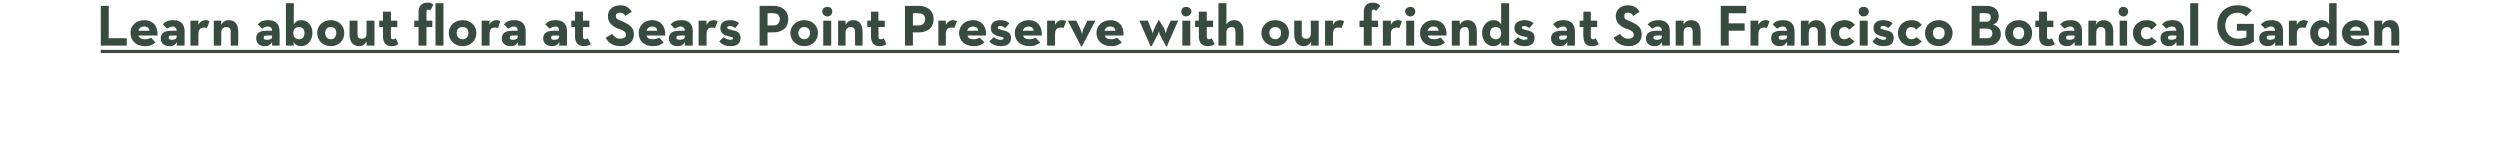 <?xml version="1.0" standalone="no"?><!DOCTYPE svg PUBLIC "-//W3C//DTD SVG 1.1//EN" "http://www.w3.org/Graphics/SVG/1.1/DTD/svg11.dtd"><svg xmlns="http://www.w3.org/2000/svg" xmlns:xlink="http://www.w3.org/1999/xlink" version="1.1" width="471.3px" height="28.4px" viewBox="0 0 471.3 28.4">  <desc> </desc>  <defs/>  <g class="svg-textframe-underlines">    <rect class="svg-underline" x="19" y="9.4" width="433.3" height="0.6" style="fill:#374c3e;"/>  </g>  <g id="Polygon153579">    <path d="M 19 1.1 L 20.5 1.1 L 20.5 7.2 L 23.9 7.2 L 23.9 8.6 L 19 8.6 L 19 1.1 Z M 27.3 7.4 C 27.9 7.4 28.3 7.2 28.5 7.1 C 28.5 7.1 29.3 8 29.3 8 C 28.9 8.4 28.3 8.7 27.3 8.7 C 25.7 8.7 24.6 7.7 24.6 6.2 C 24.6 4.8 25.7 3.8 27.2 3.8 C 28.9 3.8 29.8 5 29.7 6.7 C 29.7 6.7 26.1 6.7 26.1 6.7 C 26.3 7.2 26.7 7.4 27.3 7.4 Z M 28.2 5.8 C 28.1 5.3 27.8 5 27.2 5 C 26.6 5 26.2 5.3 26.1 5.8 C 26.1 5.8 28.2 5.8 28.2 5.8 Z M 32.6 5 C 32 5 31.7 5.3 31.5 5.4 C 31.5 5.4 30.7 4.6 30.7 4.6 C 31.1 4.1 31.6 3.8 32.7 3.8 C 33.9 3.8 34.8 4.4 34.8 5.9 C 34.81 5.92 34.8 8.6 34.8 8.6 L 33.3 8.6 C 33.3 8.6 33.37 7.93 33.4 7.9 C 33 8.5 32.6 8.7 32 8.7 C 31.1 8.7 30.3 8.3 30.3 7.2 C 30.3 6.2 31.1 5.8 32.2 5.8 C 32.2 5.8 33.3 5.8 33.3 5.8 C 33.3 5.3 33 5 32.6 5 Z M 32.3 6.7 C 31.9 6.7 31.8 6.8 31.8 7.1 C 31.8 7.4 32 7.5 32.4 7.5 C 33 7.5 33.3 7.3 33.3 6.9 C 33.33 6.86 33.3 6.7 33.3 6.7 C 33.3 6.7 32.32 6.68 32.3 6.7 Z M 35.9 3.9 L 37.4 3.9 C 37.4 3.9 37.4 4.74 37.4 4.7 C 37.7 4 38.3 3.8 38.8 3.8 C 39.1 3.8 39.3 3.9 39.5 4 C 39.5 4 39 5.3 39 5.3 C 38.8 5.2 38.7 5.2 38.5 5.2 C 37.8 5.2 37.4 5.5 37.4 6.5 C 37.42 6.5 37.4 8.6 37.4 8.6 L 35.9 8.6 L 35.9 3.9 Z M 40.3 3.9 L 41.7 3.9 C 41.7 3.9 41.7 4.66 41.7 4.7 C 42 4.1 42.5 3.8 43.2 3.8 C 44.2 3.8 44.9 4.5 44.9 5.9 C 44.95 5.87 44.9 8.6 44.9 8.6 L 43.5 8.6 C 43.5 8.6 43.46 5.97 43.5 6 C 43.5 5.4 43.2 5.1 42.7 5.1 C 42.1 5.1 41.7 5.5 41.7 6.1 C 41.74 6.07 41.7 8.6 41.7 8.6 L 40.3 8.6 L 40.3 3.9 Z M 50.5 5 C 49.9 5 49.6 5.3 49.4 5.4 C 49.4 5.4 48.6 4.6 48.6 4.6 C 49 4.1 49.5 3.8 50.6 3.8 C 51.8 3.8 52.7 4.4 52.7 5.9 C 52.75 5.92 52.7 8.6 52.7 8.6 L 51.3 8.6 C 51.3 8.6 51.31 7.93 51.3 7.9 C 51 8.5 50.5 8.7 49.9 8.7 C 49.1 8.7 48.3 8.3 48.3 7.2 C 48.3 6.2 49 5.8 50.2 5.8 C 50.2 5.8 51.3 5.8 51.3 5.8 C 51.3 5.3 51 5 50.5 5 Z M 50.3 6.7 C 49.9 6.7 49.7 6.8 49.7 7.1 C 49.7 7.4 49.9 7.5 50.4 7.5 C 51 7.5 51.3 7.3 51.3 6.9 C 51.27 6.86 51.3 6.7 51.3 6.7 C 51.3 6.7 50.26 6.68 50.3 6.7 Z M 55.3 7.9 C 55.33 7.9 55.4 8.6 55.4 8.6 L 53.9 8.6 L 53.9 0.6 L 55.4 0.6 C 55.4 0.6 55.36 4.55 55.4 4.6 C 55.7 4.1 56.1 3.8 56.8 3.8 C 58 3.8 58.9 4.8 58.9 6.2 C 58.9 7.7 57.9 8.7 56.8 8.7 C 56.1 8.7 55.6 8.4 55.3 7.9 Z M 57.4 6.2 C 57.4 5.5 57 5.1 56.4 5.1 C 55.7 5.1 55.3 5.5 55.3 6.2 C 55.3 7 55.7 7.4 56.4 7.4 C 57 7.4 57.4 7 57.4 6.2 Z M 59.8 6.2 C 59.8 4.8 60.9 3.8 62.4 3.8 C 63.8 3.8 64.9 4.8 64.9 6.2 C 64.9 7.7 63.8 8.7 62.4 8.7 C 60.9 8.7 59.8 7.7 59.8 6.2 Z M 63.4 6.2 C 63.4 5.5 63 5.1 62.4 5.1 C 61.7 5.1 61.3 5.5 61.3 6.2 C 61.3 6.9 61.7 7.4 62.4 7.4 C 63 7.4 63.4 6.9 63.4 6.2 Z M 65.9 6.6 C 65.9 6.6 65.9 3.9 65.9 3.9 L 67.4 3.9 C 67.4 3.9 67.39 6.5 67.4 6.5 C 67.4 7 67.6 7.3 68.2 7.3 C 68.8 7.3 69.1 7 69.1 6.4 C 69.09 6.4 69.1 3.9 69.1 3.9 L 70.6 3.9 L 70.6 8.6 L 69.1 8.6 C 69.1 8.6 69.13 7.81 69.1 7.8 C 68.8 8.4 68.3 8.7 67.7 8.7 C 66.6 8.7 65.9 7.9 65.9 6.6 Z M 72.2 6.8 C 72.2 6.82 72.2 5.1 72.2 5.1 L 71.5 5.1 L 71.5 3.9 L 72.2 3.9 L 72.2 2.2 L 73.7 2.2 L 73.7 3.9 L 74.9 3.9 L 74.9 5.1 L 73.7 5.1 C 73.7 5.1 73.67 6.86 73.7 6.9 C 73.7 7.3 73.8 7.4 74.1 7.4 C 74.3 7.4 74.5 7.3 74.6 7.2 C 74.6 7.2 75.1 8.3 75.1 8.3 C 74.9 8.5 74.5 8.7 73.8 8.7 C 72.9 8.7 72.2 8.2 72.2 6.8 Z M 78.9 5.1 L 78.1 5.1 L 78.1 3.9 L 78.9 3.9 C 78.9 3.9 78.92 2.32 78.9 2.3 C 78.9 1.1 79.5 0.5 80.6 0.5 C 81.1 0.5 81.4 0.6 81.7 0.9 C 81.7 0.9 81.1 2 81.1 2 C 81 1.9 80.9 1.8 80.7 1.8 C 80.5 1.8 80.4 2 80.4 2.3 C 80.4 2.3 80.4 3.9 80.4 3.9 L 81.5 3.9 L 81.5 5.1 L 80.4 5.1 L 80.4 8.6 L 78.9 8.6 L 78.9 5.1 Z M 82.1 0.6 L 83.6 0.6 L 83.6 8.6 L 82.1 8.6 L 82.1 0.6 Z M 84.6 6.2 C 84.6 4.8 85.8 3.8 87.2 3.8 C 88.7 3.8 89.8 4.8 89.8 6.2 C 89.8 7.7 88.7 8.7 87.2 8.7 C 85.8 8.7 84.6 7.7 84.6 6.2 Z M 88.3 6.2 C 88.3 5.5 87.9 5.1 87.2 5.1 C 86.5 5.1 86.1 5.5 86.1 6.2 C 86.1 6.9 86.5 7.4 87.2 7.4 C 87.9 7.4 88.3 6.9 88.3 6.2 Z M 90.8 3.9 L 92.3 3.9 C 92.3 3.9 92.25 4.74 92.2 4.7 C 92.6 4 93.1 3.8 93.6 3.8 C 93.9 3.8 94.2 3.9 94.3 4 C 94.3 4 93.9 5.3 93.9 5.3 C 93.7 5.2 93.5 5.2 93.3 5.2 C 92.6 5.2 92.3 5.5 92.3 6.5 C 92.27 6.5 92.3 8.6 92.3 8.6 L 90.8 8.6 L 90.8 3.9 Z M 96.9 5 C 96.3 5 96 5.3 95.8 5.4 C 95.8 5.4 95 4.6 95 4.6 C 95.4 4.1 95.9 3.8 97 3.8 C 98.2 3.8 99.1 4.4 99.1 5.9 C 99.11 5.92 99.1 8.6 99.1 8.6 L 97.6 8.6 C 97.6 8.6 97.67 7.93 97.7 7.9 C 97.3 8.5 96.9 8.7 96.3 8.7 C 95.4 8.7 94.6 8.3 94.6 7.2 C 94.6 6.2 95.4 5.8 96.5 5.8 C 96.5 5.8 97.6 5.8 97.6 5.8 C 97.6 5.3 97.4 5 96.9 5 Z M 96.6 6.7 C 96.3 6.7 96.1 6.8 96.1 7.1 C 96.1 7.4 96.3 7.5 96.7 7.5 C 97.3 7.5 97.6 7.3 97.6 6.9 C 97.64 6.86 97.6 6.7 97.6 6.7 C 97.6 6.7 96.63 6.68 96.6 6.7 Z M 104.7 5 C 104.1 5 103.8 5.3 103.6 5.4 C 103.6 5.4 102.8 4.6 102.8 4.6 C 103.2 4.1 103.7 3.8 104.8 3.8 C 106 3.8 106.9 4.4 106.9 5.9 C 106.91 5.92 106.9 8.6 106.9 8.6 L 105.4 8.6 C 105.4 8.6 105.47 7.93 105.5 7.9 C 105.1 8.5 104.7 8.7 104.1 8.7 C 103.2 8.7 102.4 8.3 102.4 7.2 C 102.4 6.2 103.2 5.8 104.3 5.8 C 104.3 5.8 105.4 5.8 105.4 5.8 C 105.4 5.3 105.2 5 104.7 5 Z M 104.4 6.7 C 104 6.7 103.9 6.8 103.9 7.1 C 103.9 7.4 104.1 7.5 104.5 7.5 C 105.1 7.5 105.4 7.3 105.4 6.9 C 105.44 6.86 105.4 6.7 105.4 6.7 C 105.4 6.7 104.42 6.68 104.4 6.7 Z M 108.4 6.8 C 108.44 6.82 108.4 5.1 108.4 5.1 L 107.7 5.1 L 107.7 3.9 L 108.4 3.9 L 108.4 2.2 L 109.9 2.2 L 109.9 3.9 L 111.1 3.9 L 111.1 5.1 L 109.9 5.1 C 109.9 5.1 109.91 6.86 109.9 6.9 C 109.9 7.3 110.1 7.4 110.3 7.4 C 110.5 7.4 110.7 7.3 110.8 7.2 C 110.8 7.2 111.4 8.3 111.4 8.3 C 111.1 8.5 110.7 8.7 110.1 8.7 C 109.1 8.7 108.4 8.2 108.4 6.8 Z M 114.2 7.1 C 114.2 7.1 115.4 6.4 115.4 6.4 C 115.8 6.9 116.2 7.3 116.9 7.3 C 117.6 7.3 118 7 118 6.6 C 118 6 117.6 5.8 116.9 5.5 C 116.9 5.5 116.5 5.4 116.5 5.4 C 115.4 4.9 114.6 4.3 114.6 3 C 114.6 1.9 115.5 1 116.9 1 C 117.9 1 118.6 1.4 119.1 2.2 C 119.1 2.2 117.9 3 117.9 3 C 117.6 2.5 117.3 2.4 116.9 2.4 C 116.4 2.4 116.1 2.6 116.1 3 C 116.1 3.5 116.4 3.7 117.1 3.9 C 117.1 3.9 117.5 4.1 117.5 4.1 C 118.8 4.7 119.5 5.2 119.5 6.5 C 119.5 7.9 118.4 8.7 117 8.7 C 115.5 8.7 114.6 8 114.2 7.1 Z M 123.1 7.4 C 123.6 7.4 124 7.2 124.3 7.1 C 124.3 7.1 125.1 8 125.1 8 C 124.7 8.4 124.1 8.7 123.1 8.7 C 121.4 8.7 120.4 7.7 120.4 6.2 C 120.4 4.8 121.5 3.8 122.9 3.8 C 124.6 3.8 125.5 5 125.4 6.7 C 125.4 6.7 121.9 6.7 121.9 6.7 C 122 7.2 122.4 7.4 123.1 7.4 Z M 123.9 5.8 C 123.9 5.3 123.5 5 123 5 C 122.4 5 122 5.3 121.9 5.8 C 121.9 5.8 123.9 5.8 123.9 5.8 Z M 128.3 5 C 127.8 5 127.5 5.3 127.2 5.4 C 127.2 5.4 126.4 4.6 126.4 4.6 C 126.9 4.1 127.4 3.8 128.5 3.8 C 129.7 3.8 130.6 4.4 130.6 5.9 C 130.57 5.92 130.6 8.6 130.6 8.6 L 129.1 8.6 C 129.1 8.6 129.13 7.93 129.1 7.9 C 128.8 8.5 128.4 8.7 127.7 8.7 C 126.9 8.7 126.1 8.3 126.1 7.2 C 126.1 6.2 126.9 5.8 128 5.8 C 128 5.8 129.1 5.8 129.1 5.8 C 129.1 5.3 128.8 5 128.3 5 Z M 128.1 6.7 C 127.7 6.7 127.5 6.8 127.5 7.1 C 127.5 7.4 127.8 7.5 128.2 7.5 C 128.8 7.5 129.1 7.3 129.1 6.9 C 129.1 6.86 129.1 6.7 129.1 6.7 C 129.1 6.7 128.08 6.68 128.1 6.7 Z M 131.7 3.9 L 133.2 3.9 C 133.2 3.9 133.17 4.74 133.2 4.7 C 133.5 4 134.1 3.8 134.5 3.8 C 134.8 3.8 135.1 3.9 135.3 4 C 135.3 4 134.8 5.3 134.8 5.3 C 134.6 5.2 134.4 5.2 134.2 5.2 C 133.6 5.2 133.2 5.5 133.2 6.5 C 133.19 6.5 133.2 8.6 133.2 8.6 L 131.7 8.6 L 131.7 3.9 Z M 135.6 7.8 C 135.6 7.8 136.4 7 136.4 7 C 136.8 7.3 137.2 7.5 137.6 7.5 C 138.1 7.5 138.2 7.4 138.2 7.2 C 138.2 7 137.9 7 137.2 6.8 C 136.5 6.6 135.8 6.3 135.8 5.3 C 135.8 4.2 136.6 3.8 137.6 3.8 C 138.4 3.8 139 4 139.3 4.4 C 139.3 4.4 138.6 5.3 138.6 5.3 C 138.3 5.1 138 4.9 137.7 4.9 C 137.3 4.9 137.1 5 137.1 5.2 C 137.1 5.5 137.4 5.5 138.1 5.7 C 138.8 5.8 139.6 6.1 139.6 7.1 C 139.6 8 139.2 8.7 137.7 8.7 C 136.6 8.7 136 8.3 135.6 7.8 Z M 143.2 1.1 C 143.2 1.1 145.79 1.1 145.8 1.1 C 147.3 1.1 148.6 1.9 148.6 3.6 C 148.6 5.4 147.3 6.1 145.8 6.1 C 145.79 6.13 144.7 6.1 144.7 6.1 L 144.7 8.6 L 143.2 8.6 L 143.2 1.1 Z M 145.8 4.8 C 146.5 4.8 147 4.4 147 3.6 C 147 2.8 146.5 2.5 145.8 2.5 C 145.75 2.45 144.7 2.5 144.7 2.5 L 144.7 4.8 C 144.7 4.8 145.75 4.77 145.8 4.8 Z M 149 6.2 C 149 4.8 150.2 3.8 151.6 3.8 C 153.1 3.8 154.2 4.8 154.2 6.2 C 154.2 7.7 153.1 8.7 151.6 8.7 C 150.2 8.7 149 7.7 149 6.2 Z M 152.7 6.2 C 152.7 5.5 152.3 5.1 151.6 5.1 C 151 5.1 150.5 5.5 150.5 6.2 C 150.5 6.9 151 7.4 151.6 7.4 C 152.3 7.4 152.7 6.9 152.7 6.2 Z M 155 2.2 C 155 1.6 155.5 1.3 156 1.3 C 156.5 1.3 156.9 1.6 156.9 2.2 C 156.9 2.7 156.5 3.1 156 3.1 C 155.5 3.1 155 2.7 155 2.2 Z M 155.2 3.9 L 156.7 3.9 L 156.7 8.6 L 155.2 8.6 L 155.2 3.9 Z M 158 3.9 L 159.4 3.9 C 159.4 3.9 159.4 4.66 159.4 4.7 C 159.7 4.1 160.2 3.8 160.9 3.8 C 161.9 3.8 162.6 4.5 162.6 5.9 C 162.65 5.87 162.6 8.6 162.6 8.6 L 161.2 8.6 C 161.2 8.6 161.16 5.97 161.2 6 C 161.2 5.4 160.9 5.1 160.4 5.1 C 159.8 5.1 159.4 5.5 159.4 6.1 C 159.43 6.07 159.4 8.6 159.4 8.6 L 158 8.6 L 158 3.9 Z M 164.2 6.8 C 164.18 6.82 164.2 5.1 164.2 5.1 L 163.5 5.1 L 163.5 3.9 L 164.2 3.9 L 164.2 2.2 L 165.6 2.2 L 165.6 3.9 L 166.8 3.9 L 166.8 5.1 L 165.6 5.1 C 165.6 5.1 165.65 6.86 165.6 6.9 C 165.6 7.3 165.8 7.4 166 7.4 C 166.3 7.4 166.5 7.3 166.6 7.2 C 166.6 7.2 167.1 8.3 167.1 8.3 C 166.9 8.5 166.5 8.7 165.8 8.7 C 164.9 8.7 164.2 8.2 164.2 6.8 Z M 170.6 1.1 C 170.6 1.1 173.18 1.1 173.2 1.1 C 174.7 1.1 176 1.9 176 3.6 C 176 5.4 174.7 6.1 173.2 6.1 C 173.18 6.13 172.1 6.1 172.1 6.1 L 172.1 8.6 L 170.6 8.6 L 170.6 1.1 Z M 173.1 4.8 C 173.9 4.8 174.4 4.4 174.4 3.6 C 174.4 2.8 173.9 2.5 173.1 2.5 C 173.14 2.45 172.1 2.5 172.1 2.5 L 172.1 4.8 C 172.1 4.8 173.14 4.77 173.1 4.8 Z M 176.9 3.9 L 178.3 3.9 C 178.3 3.9 178.32 4.74 178.3 4.7 C 178.7 4 179.2 3.8 179.7 3.8 C 180 3.8 180.2 3.9 180.4 4 C 180.4 4 179.9 5.3 179.9 5.3 C 179.8 5.2 179.6 5.2 179.4 5.2 C 178.7 5.2 178.3 5.5 178.3 6.5 C 178.34 6.5 178.3 8.6 178.3 8.6 L 176.9 8.6 L 176.9 3.9 Z M 183.6 7.4 C 184.1 7.4 184.5 7.2 184.7 7.1 C 184.7 7.1 185.6 8 185.6 8 C 185.1 8.4 184.6 8.7 183.6 8.7 C 181.9 8.7 180.8 7.7 180.8 6.2 C 180.8 4.8 182 3.8 183.4 3.8 C 185.1 3.8 186 5 185.9 6.7 C 185.9 6.7 182.4 6.7 182.4 6.7 C 182.5 7.2 182.9 7.4 183.6 7.4 Z M 184.4 5.8 C 184.4 5.3 184 5 183.4 5 C 182.9 5 182.5 5.3 182.3 5.8 C 182.3 5.8 184.4 5.8 184.4 5.8 Z M 186.5 7.8 C 186.5 7.8 187.4 7 187.4 7 C 187.7 7.3 188.1 7.5 188.6 7.5 C 189 7.5 189.2 7.4 189.2 7.2 C 189.2 7 188.9 7 188.1 6.8 C 187.5 6.6 186.8 6.3 186.8 5.3 C 186.8 4.2 187.6 3.8 188.6 3.8 C 189.4 3.8 189.9 4 190.3 4.4 C 190.3 4.4 189.5 5.3 189.5 5.3 C 189.3 5.1 189 4.9 188.6 4.9 C 188.3 4.9 188.1 5 188.1 5.2 C 188.1 5.5 188.4 5.5 189 5.7 C 189.7 5.8 190.6 6.1 190.6 7.1 C 190.6 8 190.1 8.7 188.7 8.7 C 187.6 8.7 186.9 8.3 186.5 7.8 Z M 194.1 7.4 C 194.6 7.4 195 7.2 195.2 7.1 C 195.2 7.1 196.1 8 196.1 8 C 195.6 8.4 195.1 8.7 194.1 8.7 C 192.4 8.7 191.3 7.7 191.3 6.2 C 191.3 4.8 192.5 3.8 193.9 3.8 C 195.6 3.8 196.5 5 196.4 6.7 C 196.4 6.7 192.9 6.7 192.9 6.7 C 193 7.2 193.4 7.4 194.1 7.4 Z M 194.9 5.8 C 194.8 5.3 194.5 5 193.9 5 C 193.3 5 193 5.3 192.8 5.8 C 192.8 5.8 194.9 5.8 194.9 5.8 Z M 197.4 3.9 L 198.9 3.9 C 198.9 3.9 198.88 4.74 198.9 4.7 C 199.2 4 199.8 3.8 200.3 3.8 C 200.6 3.8 200.8 3.9 201 4 C 201 4 200.5 5.3 200.5 5.3 C 200.3 5.2 200.1 5.2 199.9 5.2 C 199.3 5.2 198.9 5.5 198.9 6.5 C 198.9 6.5 198.9 8.6 198.9 8.6 L 197.4 8.6 L 197.4 3.9 Z M 201.3 3.9 L 202.9 3.9 C 202.9 3.9 203.6 5.29 203.6 5.3 C 203.8 5.7 204 6.4 204 6.5 C 204 6.5 204.1 5.7 204.3 5.3 C 204.35 5.29 205 3.9 205 3.9 L 206.5 3.9 L 204 8.7 L 203.8 8.7 L 201.3 3.9 Z M 209.5 7.4 C 210 7.4 210.4 7.2 210.6 7.1 C 210.6 7.1 211.5 8 211.5 8 C 211 8.4 210.5 8.7 209.5 8.7 C 207.8 8.7 206.7 7.7 206.7 6.2 C 206.7 4.8 207.9 3.8 209.3 3.8 C 211 3.8 211.9 5 211.8 6.7 C 211.8 6.7 208.3 6.7 208.3 6.7 C 208.4 7.2 208.8 7.4 209.5 7.4 Z M 210.3 5.8 C 210.2 5.3 209.9 5 209.3 5 C 208.7 5 208.4 5.3 208.2 5.8 C 208.2 5.8 210.3 5.8 210.3 5.8 Z M 214.8 3.9 L 216.4 3.9 C 216.4 3.9 216.94 5.23 216.9 5.2 C 217.11 5.62 217.3 6.3 217.3 6.3 C 217.3 6.3 217.46 5.61 217.7 5.2 C 217.67 5.23 218.4 3.8 218.4 3.8 L 218.5 3.8 C 218.5 3.8 219.36 5.23 219.4 5.2 C 219.6 5.6 219.7 6.2 219.8 6.3 C 219.8 6.2 219.9 5.6 220.1 5.2 C 220.11 5.23 220.7 3.9 220.7 3.9 L 222.1 3.9 L 220 8.7 L 219.8 8.7 C 219.8 8.7 218.81 6.82 218.8 6.8 C 218.6 6.5 218.5 6 218.5 5.9 C 218.5 6 218.3 6.5 218.1 6.8 C 218.13 6.82 217.1 8.7 217.1 8.7 L 216.9 8.7 L 214.8 3.9 Z M 222.7 2.2 C 222.7 1.6 223.1 1.3 223.6 1.3 C 224.1 1.3 224.6 1.6 224.6 2.2 C 224.6 2.7 224.1 3.1 223.6 3.1 C 223.1 3.1 222.7 2.7 222.7 2.2 Z M 222.9 3.9 L 224.4 3.9 L 224.4 8.6 L 222.9 8.6 L 222.9 3.9 Z M 226 6.8 C 226.04 6.82 226 5.1 226 5.1 L 225.3 5.1 L 225.3 3.9 L 226 3.9 L 226 2.2 L 227.5 2.2 L 227.5 3.9 L 228.7 3.9 L 228.7 5.1 L 227.5 5.1 C 227.5 5.1 227.51 6.86 227.5 6.9 C 227.5 7.3 227.7 7.4 227.9 7.4 C 228.1 7.4 228.3 7.3 228.4 7.2 C 228.4 7.2 229 8.3 229 8.3 C 228.7 8.5 228.3 8.7 227.7 8.7 C 226.7 8.7 226 8.2 226 6.8 Z M 229.7 0.6 L 231.2 0.6 C 231.2 0.6 231.22 4.63 231.2 4.6 C 231.5 4.1 232 3.8 232.7 3.8 C 233.7 3.8 234.4 4.5 234.4 5.9 C 234.43 5.87 234.4 8.6 234.4 8.6 L 232.9 8.6 C 232.9 8.6 232.95 5.97 232.9 6 C 232.9 5.4 232.7 5.1 232.2 5.1 C 231.6 5.1 231.2 5.5 231.2 6.1 C 231.22 6.07 231.2 8.6 231.2 8.6 L 229.7 8.6 L 229.7 0.6 Z M 237.8 6.2 C 237.8 4.8 239 3.8 240.4 3.8 C 241.9 3.8 243 4.8 243 6.2 C 243 7.7 241.9 8.7 240.4 8.7 C 239 8.7 237.8 7.7 237.8 6.2 Z M 241.5 6.2 C 241.5 5.5 241.1 5.1 240.4 5.1 C 239.8 5.1 239.3 5.5 239.3 6.2 C 239.3 6.9 239.8 7.4 240.4 7.4 C 241.1 7.4 241.5 6.9 241.5 6.2 Z M 244 6.6 C 243.96 6.6 244 3.9 244 3.9 L 245.4 3.9 C 245.4 3.9 245.44 6.5 245.4 6.5 C 245.4 7 245.7 7.3 246.2 7.3 C 246.8 7.3 247.1 7 247.1 6.4 C 247.15 6.4 247.1 3.9 247.1 3.9 L 248.6 3.9 L 248.6 8.6 L 247.1 8.6 C 247.1 8.6 247.18 7.81 247.2 7.8 C 246.9 8.4 246.4 8.7 245.7 8.7 C 244.7 8.7 244 7.9 244 6.6 Z M 249.8 3.9 L 251.3 3.9 C 251.3 3.9 251.26 4.74 251.3 4.7 C 251.6 4 252.2 3.8 252.6 3.8 C 252.9 3.8 253.2 3.9 253.4 4 C 253.4 4 252.9 5.3 252.9 5.3 C 252.7 5.2 252.5 5.2 252.3 5.2 C 251.6 5.2 251.3 5.5 251.3 6.5 C 251.28 6.5 251.3 8.6 251.3 8.6 L 249.8 8.6 L 249.8 3.9 Z M 257.1 5.1 L 256.3 5.1 L 256.3 3.9 L 257.1 3.9 C 257.1 3.9 257.08 2.32 257.1 2.3 C 257.1 1.1 257.7 0.5 258.8 0.5 C 259.5 0.5 259.9 0.7 260.2 1.1 C 260.2 1.1 259.4 2.1 259.4 2.1 C 259.3 1.9 259.2 1.8 259 1.8 C 258.7 1.8 258.6 2 258.6 2.3 C 258.57 2.3 258.6 3.9 258.6 3.9 L 259.8 3.9 L 259.8 5.1 L 258.6 5.1 L 258.6 8.6 L 257.1 8.6 L 257.1 5.1 Z M 260.7 3.9 L 262.2 3.9 C 262.2 3.9 262.21 4.74 262.2 4.7 C 262.5 4 263.1 3.8 263.6 3.8 C 263.9 3.8 264.1 3.9 264.3 4 C 264.3 4 263.8 5.3 263.8 5.3 C 263.6 5.2 263.5 5.2 263.3 5.2 C 262.6 5.2 262.2 5.5 262.2 6.5 C 262.23 6.5 262.2 8.6 262.2 8.6 L 260.7 8.6 L 260.7 3.9 Z M 264.9 2.2 C 264.9 1.6 265.4 1.3 265.9 1.3 C 266.4 1.3 266.8 1.6 266.8 2.2 C 266.8 2.7 266.4 3.1 265.9 3.1 C 265.4 3.1 264.9 2.7 264.9 2.2 Z M 265.1 3.9 L 266.6 3.9 L 266.6 8.6 L 265.1 8.6 L 265.1 3.9 Z M 270.4 7.4 C 270.9 7.4 271.3 7.2 271.6 7.1 C 271.6 7.1 272.4 8 272.4 8 C 272 8.4 271.4 8.7 270.4 8.7 C 268.7 8.7 267.7 7.7 267.7 6.2 C 267.7 4.8 268.8 3.8 270.2 3.8 C 271.9 3.8 272.8 5 272.7 6.7 C 272.7 6.7 269.2 6.7 269.2 6.7 C 269.3 7.2 269.7 7.4 270.4 7.4 Z M 271.2 5.8 C 271.2 5.3 270.8 5 270.2 5 C 269.7 5 269.3 5.3 269.1 5.8 C 269.1 5.8 271.2 5.8 271.2 5.8 Z M 273.7 3.9 L 275.2 3.9 C 275.2 3.9 275.19 4.66 275.2 4.7 C 275.5 4.1 276 3.8 276.7 3.8 C 277.7 3.8 278.4 4.5 278.4 5.9 C 278.43 5.87 278.4 8.6 278.4 8.6 L 276.9 8.6 C 276.9 8.6 276.95 5.97 276.9 6 C 276.9 5.4 276.7 5.1 276.2 5.1 C 275.6 5.1 275.2 5.5 275.2 6.1 C 275.22 6.07 275.2 8.6 275.2 8.6 L 273.7 8.6 L 273.7 3.9 Z M 279.4 6.2 C 279.4 4.8 280.4 3.8 281.5 3.8 C 282.3 3.8 282.7 4.1 283 4.6 C 282.98 4.55 283 0.6 283 0.6 L 284.5 0.6 L 284.5 8.6 L 283 8.6 C 283 8.6 283.01 7.9 283 7.9 C 282.7 8.4 282.2 8.7 281.5 8.7 C 280.4 8.7 279.4 7.7 279.4 6.2 Z M 283 6.2 C 283 5.5 282.6 5.1 282 5.1 C 281.3 5.1 280.9 5.5 280.9 6.2 C 280.9 7 281.3 7.4 282 7.4 C 282.6 7.4 283 7 283 6.2 Z M 285.3 7.8 C 285.3 7.8 286.2 7 286.2 7 C 286.5 7.3 286.9 7.5 287.3 7.5 C 287.8 7.5 288 7.4 288 7.2 C 288 7 287.7 7 286.9 6.8 C 286.3 6.6 285.5 6.3 285.5 5.3 C 285.5 4.2 286.4 3.8 287.4 3.8 C 288.1 3.8 288.7 4 289.1 4.4 C 289.1 4.4 288.3 5.3 288.3 5.3 C 288.1 5.1 287.7 4.9 287.4 4.9 C 287 4.9 286.9 5 286.9 5.2 C 286.9 5.5 287.2 5.5 287.8 5.7 C 288.5 5.8 289.3 6.1 289.3 7.1 C 289.3 8 288.9 8.7 287.4 8.7 C 286.3 8.7 285.7 8.3 285.3 7.8 Z M 294.7 5 C 294.1 5 293.8 5.3 293.6 5.4 C 293.6 5.4 292.8 4.6 292.8 4.6 C 293.2 4.1 293.7 3.8 294.8 3.8 C 296 3.8 296.9 4.4 296.9 5.9 C 296.92 5.92 296.9 8.6 296.9 8.6 L 295.4 8.6 C 295.4 8.6 295.48 7.93 295.5 7.9 C 295.1 8.5 294.7 8.7 294.1 8.7 C 293.2 8.7 292.4 8.3 292.4 7.2 C 292.4 6.2 293.2 5.8 294.4 5.8 C 294.4 5.8 295.4 5.8 295.4 5.8 C 295.4 5.3 295.2 5 294.7 5 Z M 294.4 6.7 C 294.1 6.7 293.9 6.8 293.9 7.1 C 293.9 7.4 294.1 7.5 294.5 7.5 C 295.1 7.5 295.4 7.3 295.4 6.9 C 295.45 6.86 295.4 6.7 295.4 6.7 C 295.4 6.7 294.44 6.68 294.4 6.7 Z M 298.5 6.8 C 298.45 6.82 298.5 5.1 298.5 5.1 L 297.8 5.1 L 297.8 3.9 L 298.5 3.9 L 298.5 2.2 L 299.9 2.2 L 299.9 3.9 L 301.1 3.9 L 301.1 5.1 L 299.9 5.1 C 299.9 5.1 299.92 6.86 299.9 6.9 C 299.9 7.3 300.1 7.4 300.3 7.4 C 300.6 7.4 300.7 7.3 300.8 7.2 C 300.8 7.2 301.4 8.3 301.4 8.3 C 301.2 8.5 300.8 8.7 300.1 8.7 C 299.1 8.7 298.5 8.2 298.5 6.8 Z M 304.2 7.1 C 304.2 7.1 305.4 6.4 305.4 6.4 C 305.8 6.9 306.2 7.3 307 7.3 C 307.6 7.3 308 7 308 6.6 C 308 6 307.6 5.8 306.9 5.5 C 306.9 5.5 306.5 5.4 306.5 5.4 C 305.4 4.9 304.6 4.3 304.6 3 C 304.6 1.9 305.5 1 306.9 1 C 307.9 1 308.6 1.4 309.1 2.2 C 309.1 2.2 307.9 3 307.9 3 C 307.6 2.5 307.3 2.4 306.9 2.4 C 306.4 2.4 306.2 2.6 306.2 3 C 306.2 3.5 306.4 3.7 307.1 3.9 C 307.1 3.9 307.5 4.1 307.5 4.1 C 308.8 4.7 309.5 5.2 309.5 6.5 C 309.5 7.9 308.5 8.7 307 8.7 C 305.6 8.7 304.6 8 304.2 7.1 Z M 312.5 5 C 312 5 311.7 5.3 311.5 5.4 C 311.5 5.4 310.6 4.6 310.6 4.6 C 311.1 4.1 311.6 3.8 312.7 3.8 C 313.9 3.8 314.8 4.4 314.8 5.9 C 314.77 5.92 314.8 8.6 314.8 8.6 L 313.3 8.6 C 313.3 8.6 313.33 7.93 313.3 7.9 C 313 8.5 312.6 8.7 311.9 8.7 C 311.1 8.7 310.3 8.3 310.3 7.2 C 310.3 6.2 311.1 5.8 312.2 5.8 C 312.2 5.8 313.3 5.8 313.3 5.8 C 313.3 5.3 313 5 312.5 5 Z M 312.3 6.7 C 311.9 6.7 311.7 6.8 311.7 7.1 C 311.7 7.4 312 7.5 312.4 7.5 C 313 7.5 313.3 7.3 313.3 6.9 C 313.3 6.86 313.3 6.7 313.3 6.7 C 313.3 6.7 312.29 6.68 312.3 6.7 Z M 315.9 3.9 L 317.4 3.9 C 317.4 3.9 317.36 4.66 317.4 4.7 C 317.6 4.1 318.2 3.8 318.8 3.8 C 319.9 3.8 320.6 4.5 320.6 5.9 C 320.6 5.87 320.6 8.6 320.6 8.6 L 319.1 8.6 C 319.1 8.6 319.12 5.97 319.1 6 C 319.1 5.4 318.9 5.1 318.3 5.1 C 317.7 5.1 317.4 5.5 317.4 6.1 C 317.39 6.07 317.4 8.6 317.4 8.6 L 315.9 8.6 L 315.9 3.9 Z M 324.4 1.1 L 329.2 1.1 L 329.2 2.5 L 325.9 2.5 L 325.9 4.4 L 328.9 4.4 L 328.9 5.8 L 325.9 5.8 L 325.9 8.6 L 324.4 8.6 L 324.4 1.1 Z M 330 3.9 L 331.5 3.9 C 331.5 3.9 331.47 4.74 331.5 4.7 C 331.8 4 332.4 3.8 332.8 3.8 C 333.2 3.8 333.4 3.9 333.6 4 C 333.6 4 333.1 5.3 333.1 5.3 C 332.9 5.2 332.7 5.2 332.5 5.2 C 331.9 5.2 331.5 5.5 331.5 6.5 C 331.49 6.5 331.5 8.6 331.5 8.6 L 330 8.6 L 330 3.9 Z M 336.1 5 C 335.5 5 335.2 5.3 335 5.4 C 335 5.4 334.2 4.6 334.2 4.6 C 334.6 4.1 335.1 3.8 336.2 3.8 C 337.4 3.8 338.3 4.4 338.3 5.9 C 338.34 5.92 338.3 8.6 338.3 8.6 L 336.9 8.6 C 336.9 8.6 336.9 7.93 336.9 7.9 C 336.5 8.5 336.1 8.7 335.5 8.7 C 334.7 8.7 333.9 8.3 333.9 7.2 C 333.9 6.2 334.6 5.8 335.8 5.8 C 335.8 5.8 336.9 5.8 336.9 5.8 C 336.8 5.3 336.6 5 336.1 5 Z M 335.9 6.7 C 335.5 6.7 335.3 6.8 335.3 7.1 C 335.3 7.4 335.5 7.5 335.9 7.5 C 336.6 7.5 336.9 7.3 336.9 6.9 C 336.86 6.86 336.9 6.7 336.9 6.7 C 336.9 6.7 335.85 6.68 335.9 6.7 Z M 339.5 3.9 L 341 3.9 C 341 3.9 340.92 4.66 340.9 4.7 C 341.2 4.1 341.8 3.8 342.4 3.8 C 343.4 3.8 344.2 4.5 344.2 5.9 C 344.17 5.87 344.2 8.6 344.2 8.6 L 342.7 8.6 C 342.7 8.6 342.68 5.97 342.7 6 C 342.7 5.4 342.4 5.1 341.9 5.1 C 341.3 5.1 341 5.5 341 6.1 C 340.95 6.07 341 8.6 341 8.6 L 339.5 8.6 L 339.5 3.9 Z M 345.1 6.2 C 345.1 4.8 346.2 3.8 347.7 3.8 C 348.6 3.8 349.2 4.1 349.7 4.7 C 349.7 4.7 348.6 5.6 348.6 5.6 C 348.4 5.3 348.1 5.1 347.7 5.1 C 347 5.1 346.7 5.6 346.7 6.2 C 346.7 6.9 347 7.4 347.7 7.4 C 348.2 7.4 348.4 7.2 348.6 7 C 348.6 7 349.6 7.8 349.6 7.8 C 349.2 8.3 348.6 8.7 347.7 8.7 C 346.2 8.7 345.1 7.7 345.1 6.2 Z M 350.4 2.2 C 350.4 1.6 350.8 1.3 351.3 1.3 C 351.9 1.3 352.3 1.6 352.3 2.2 C 352.3 2.7 351.9 3.1 351.3 3.1 C 350.8 3.1 350.4 2.7 350.4 2.2 Z M 350.6 3.9 L 352.1 3.9 L 352.1 8.6 L 350.6 8.6 L 350.6 3.9 Z M 353 7.8 C 353 7.8 353.8 7 353.8 7 C 354.2 7.3 354.6 7.5 355 7.5 C 355.5 7.5 355.6 7.4 355.6 7.2 C 355.6 7 355.3 7 354.6 6.8 C 353.9 6.6 353.2 6.3 353.2 5.3 C 353.2 4.2 354 3.8 355 3.8 C 355.8 3.8 356.4 4 356.8 4.4 C 356.8 4.4 356 5.3 356 5.3 C 355.7 5.1 355.4 4.9 355.1 4.9 C 354.7 4.9 354.5 5 354.5 5.2 C 354.5 5.5 354.8 5.5 355.5 5.7 C 356.2 5.8 357 6.1 357 7.1 C 357 8 356.6 8.7 355.1 8.7 C 354 8.7 353.4 8.3 353 7.8 Z M 357.8 6.2 C 357.8 4.8 358.9 3.8 360.3 3.8 C 361.3 3.8 361.8 4.1 362.3 4.7 C 362.3 4.7 361.2 5.6 361.2 5.6 C 361.1 5.3 360.7 5.1 360.3 5.1 C 359.7 5.1 359.3 5.6 359.3 6.2 C 359.3 6.9 359.7 7.4 360.3 7.4 C 360.8 7.4 361.1 7.2 361.3 7 C 361.3 7 362.3 7.8 362.3 7.8 C 361.8 8.3 361.3 8.7 360.3 8.7 C 358.9 8.7 357.8 7.7 357.8 6.2 Z M 362.9 6.2 C 362.9 4.8 364 3.8 365.5 3.8 C 366.9 3.8 368.1 4.8 368.1 6.2 C 368.1 7.7 366.9 8.7 365.5 8.7 C 364 8.7 362.9 7.7 362.9 6.2 Z M 366.6 6.2 C 366.6 5.5 366.2 5.1 365.5 5.1 C 364.8 5.1 364.4 5.5 364.4 6.2 C 364.4 6.9 364.8 7.4 365.5 7.4 C 366.2 7.4 366.6 6.9 366.6 6.2 Z M 371.7 1.1 C 371.7 1.1 374.55 1.1 374.5 1.1 C 376.1 1.1 376.8 2 376.8 3.1 C 376.8 3.8 376.4 4.5 375.7 4.6 C 376.6 4.9 377.2 5.4 377.2 6.4 C 377.2 7.7 376.3 8.6 374.7 8.6 C 374.72 8.58 371.7 8.6 371.7 8.6 L 371.7 1.1 Z M 374.7 7.2 C 375.2 7.2 375.6 6.9 375.6 6.3 C 375.6 5.7 375.2 5.4 374.6 5.4 C 374.57 5.37 373.2 5.4 373.2 5.4 L 373.2 7.2 C 373.2 7.2 374.66 7.23 374.7 7.2 Z M 374.4 4.1 C 375 4.1 375.3 3.8 375.3 3.3 C 375.3 2.7 375 2.5 374.4 2.5 C 374.44 2.45 373.2 2.5 373.2 2.5 L 373.2 4.1 C 373.2 4.1 374.36 4.06 374.4 4.1 Z M 378 6.2 C 378 4.8 379.1 3.8 380.6 3.8 C 382 3.8 383.1 4.8 383.1 6.2 C 383.1 7.7 382 8.7 380.6 8.7 C 379.1 8.7 378 7.7 378 6.2 Z M 381.6 6.2 C 381.6 5.5 381.2 5.1 380.6 5.1 C 379.9 5.1 379.5 5.5 379.5 6.2 C 379.5 6.9 379.9 7.4 380.6 7.4 C 381.2 7.4 381.6 6.9 381.6 6.2 Z M 384.4 6.8 C 384.44 6.82 384.4 5.1 384.4 5.1 L 383.7 5.1 L 383.7 3.9 L 384.4 3.9 L 384.4 2.2 L 385.9 2.2 L 385.9 3.9 L 387.1 3.9 L 387.1 5.1 L 385.9 5.1 C 385.9 5.1 385.91 6.86 385.9 6.9 C 385.9 7.3 386.1 7.4 386.3 7.4 C 386.5 7.4 386.7 7.3 386.8 7.2 C 386.8 7.2 387.4 8.3 387.4 8.3 C 387.1 8.5 386.7 8.7 386.1 8.7 C 385.1 8.7 384.4 8.2 384.4 6.8 Z M 390.3 5 C 389.7 5 389.4 5.3 389.2 5.4 C 389.2 5.4 388.4 4.6 388.4 4.6 C 388.8 4.1 389.3 3.8 390.4 3.8 C 391.6 3.8 392.5 4.4 392.5 5.9 C 392.53 5.92 392.5 8.6 392.5 8.6 L 391.1 8.6 C 391.1 8.6 391.09 7.93 391.1 7.9 C 390.7 8.5 390.3 8.7 389.7 8.7 C 388.8 8.7 388.1 8.3 388.1 7.2 C 388.1 6.2 388.8 5.8 390 5.8 C 390 5.8 391.1 5.8 391.1 5.8 C 391 5.3 390.8 5 390.3 5 Z M 390 6.7 C 389.7 6.7 389.5 6.8 389.5 7.1 C 389.5 7.4 389.7 7.5 390.1 7.5 C 390.8 7.5 391.1 7.3 391.1 6.9 C 391.06 6.86 391.1 6.7 391.1 6.7 C 391.1 6.7 390.05 6.68 390 6.7 Z M 393.7 3.9 L 395.2 3.9 C 395.2 3.9 395.12 4.66 395.1 4.7 C 395.4 4.1 396 3.8 396.6 3.8 C 397.6 3.8 398.4 4.5 398.4 5.9 C 398.36 5.87 398.4 8.6 398.4 8.6 L 396.9 8.6 C 396.9 8.6 396.88 5.97 396.9 6 C 396.9 5.4 396.6 5.1 396.1 5.1 C 395.5 5.1 395.2 5.5 395.2 6.1 C 395.15 6.07 395.2 8.6 395.2 8.6 L 393.7 8.6 L 393.7 3.9 Z M 399.4 2.2 C 399.4 1.6 399.8 1.3 400.3 1.3 C 400.8 1.3 401.2 1.6 401.2 2.2 C 401.2 2.7 400.8 3.1 400.3 3.1 C 399.8 3.1 399.4 2.7 399.4 2.2 Z M 399.6 3.9 L 401 3.9 L 401 8.6 L 399.6 8.6 L 399.6 3.9 Z M 402.1 6.2 C 402.1 4.8 403.2 3.8 404.7 3.8 C 405.6 3.8 406.2 4.1 406.6 4.7 C 406.6 4.7 405.6 5.6 405.6 5.6 C 405.4 5.3 405 5.1 404.7 5.1 C 404 5.1 403.6 5.6 403.6 6.2 C 403.6 6.9 404 7.4 404.7 7.4 C 405.1 7.4 405.4 7.2 405.6 7 C 405.6 7 406.6 7.8 406.6 7.8 C 406.1 8.3 405.6 8.7 404.7 8.7 C 403.2 8.7 402.1 7.7 402.1 6.2 Z M 409.5 5 C 408.9 5 408.6 5.3 408.4 5.4 C 408.4 5.4 407.6 4.6 407.6 4.6 C 408 4.1 408.5 3.8 409.6 3.8 C 410.8 3.8 411.7 4.4 411.7 5.9 C 411.74 5.92 411.7 8.6 411.7 8.6 L 410.3 8.6 C 410.3 8.6 410.3 7.93 410.3 7.9 C 409.9 8.5 409.5 8.7 408.9 8.7 C 408.1 8.7 407.3 8.3 407.3 7.2 C 407.3 6.2 408 5.8 409.2 5.8 C 409.2 5.8 410.3 5.8 410.3 5.8 C 410.2 5.3 410 5 409.5 5 Z M 409.3 6.7 C 408.9 6.7 408.7 6.8 408.7 7.1 C 408.7 7.4 408.9 7.5 409.4 7.5 C 410 7.5 410.3 7.3 410.3 6.9 C 410.27 6.86 410.3 6.7 410.3 6.7 C 410.3 6.7 409.25 6.68 409.3 6.7 Z M 412.9 0.6 L 414.4 0.6 L 414.4 8.6 L 412.9 8.6 L 412.9 0.6 Z M 418 4.8 C 418 2.6 419.5 1 421.8 1 C 423 1 423.9 1.3 424.5 2 C 424.5 2 423.4 3.1 423.4 3.1 C 423.1 2.7 422.6 2.4 421.8 2.4 C 420.4 2.4 419.5 3.4 419.5 4.8 C 419.5 6.2 420.4 7.3 422 7.3 C 422.5 7.3 423.1 7.2 423.5 7 C 423.48 7.03 423.5 5.8 423.5 5.8 L 421.7 5.8 L 421.7 4.5 L 424.9 4.5 C 424.9 4.5 424.88 7.81 424.9 7.8 C 424.5 8.2 423.4 8.7 422 8.7 C 419.6 8.7 418 7.1 418 4.8 Z M 428.1 5 C 427.6 5 427.3 5.3 427 5.4 C 427 5.4 426.2 4.6 426.2 4.6 C 426.7 4.1 427.2 3.8 428.3 3.8 C 429.5 3.8 430.4 4.4 430.4 5.9 C 430.37 5.92 430.4 8.6 430.4 8.6 L 428.9 8.6 C 428.9 8.6 428.93 7.93 428.9 7.9 C 428.6 8.5 428.2 8.7 427.5 8.7 C 426.7 8.7 425.9 8.3 425.9 7.2 C 425.9 6.2 426.7 5.8 427.8 5.8 C 427.8 5.8 428.9 5.8 428.9 5.8 C 428.9 5.3 428.6 5 428.1 5 Z M 427.9 6.7 C 427.5 6.7 427.3 6.8 427.3 7.1 C 427.3 7.4 427.6 7.5 428 7.5 C 428.6 7.5 428.9 7.3 428.9 6.9 C 428.9 6.86 428.9 6.7 428.9 6.7 C 428.9 6.7 427.89 6.68 427.9 6.7 Z M 431.5 3.9 L 433 3.9 C 433 3.9 432.97 4.74 433 4.7 C 433.3 4 433.9 3.8 434.3 3.8 C 434.7 3.8 434.9 3.9 435.1 4 C 435.1 4 434.6 5.3 434.6 5.3 C 434.4 5.2 434.2 5.2 434 5.2 C 433.4 5.2 433 5.5 433 6.5 C 432.99 6.5 433 8.6 433 8.6 L 431.5 8.6 L 431.5 3.9 Z M 435.5 6.2 C 435.5 4.8 436.5 3.8 437.6 3.8 C 438.3 3.8 438.8 4.1 439.1 4.6 C 439.06 4.55 439.1 0.6 439.1 0.6 L 440.5 0.6 L 440.5 8.6 L 439.1 8.6 C 439.1 8.6 439.1 7.9 439.1 7.9 C 438.8 8.4 438.3 8.7 437.6 8.7 C 436.5 8.7 435.5 7.7 435.5 6.2 Z M 439.1 6.2 C 439.1 5.5 438.7 5.1 438.1 5.1 C 437.4 5.1 437 5.5 437 6.2 C 437 7 437.4 7.4 438.1 7.4 C 438.7 7.4 439.1 7 439.1 6.2 Z M 444.3 7.4 C 444.8 7.4 445.2 7.2 445.5 7.1 C 445.5 7.1 446.3 8 446.3 8 C 445.8 8.4 445.3 8.7 444.3 8.7 C 442.6 8.7 441.5 7.7 441.5 6.2 C 441.5 4.8 442.7 3.8 444.1 3.8 C 445.8 3.8 446.7 5 446.6 6.7 C 446.6 6.7 443.1 6.7 443.1 6.7 C 443.2 7.2 443.6 7.4 444.3 7.4 Z M 445.1 5.8 C 445.1 5.3 444.7 5 444.1 5 C 443.6 5 443.2 5.3 443 5.8 C 443 5.8 445.1 5.8 445.1 5.8 Z M 447.6 3.9 L 449.1 3.9 C 449.1 3.9 449.08 4.66 449.1 4.7 C 449.4 4.1 449.9 3.8 450.6 3.8 C 451.6 3.8 452.3 4.5 452.3 5.9 C 452.33 5.87 452.3 8.6 452.3 8.6 L 450.8 8.6 C 450.8 8.6 450.84 5.97 450.8 6 C 450.8 5.4 450.6 5.1 450.1 5.1 C 449.5 5.1 449.1 5.5 449.1 6.1 C 449.12 6.07 449.1 8.6 449.1 8.6 L 447.6 8.6 L 447.6 3.9 Z " stroke="none" fill="#374c3e"/>    <a xlink:href="https://www.youtube.com/watch?v=iPeMR3Kgkzw&amp;feature=youtu.be" xlink:show="new" xlink:title="Learn about flora at Sears Point Preserve with our friends at San Francisco Botanical Garden">      <rect style="fill:transparent;" x="18" y="-1" width="434" height="9"/>    </a>  </g></svg>
